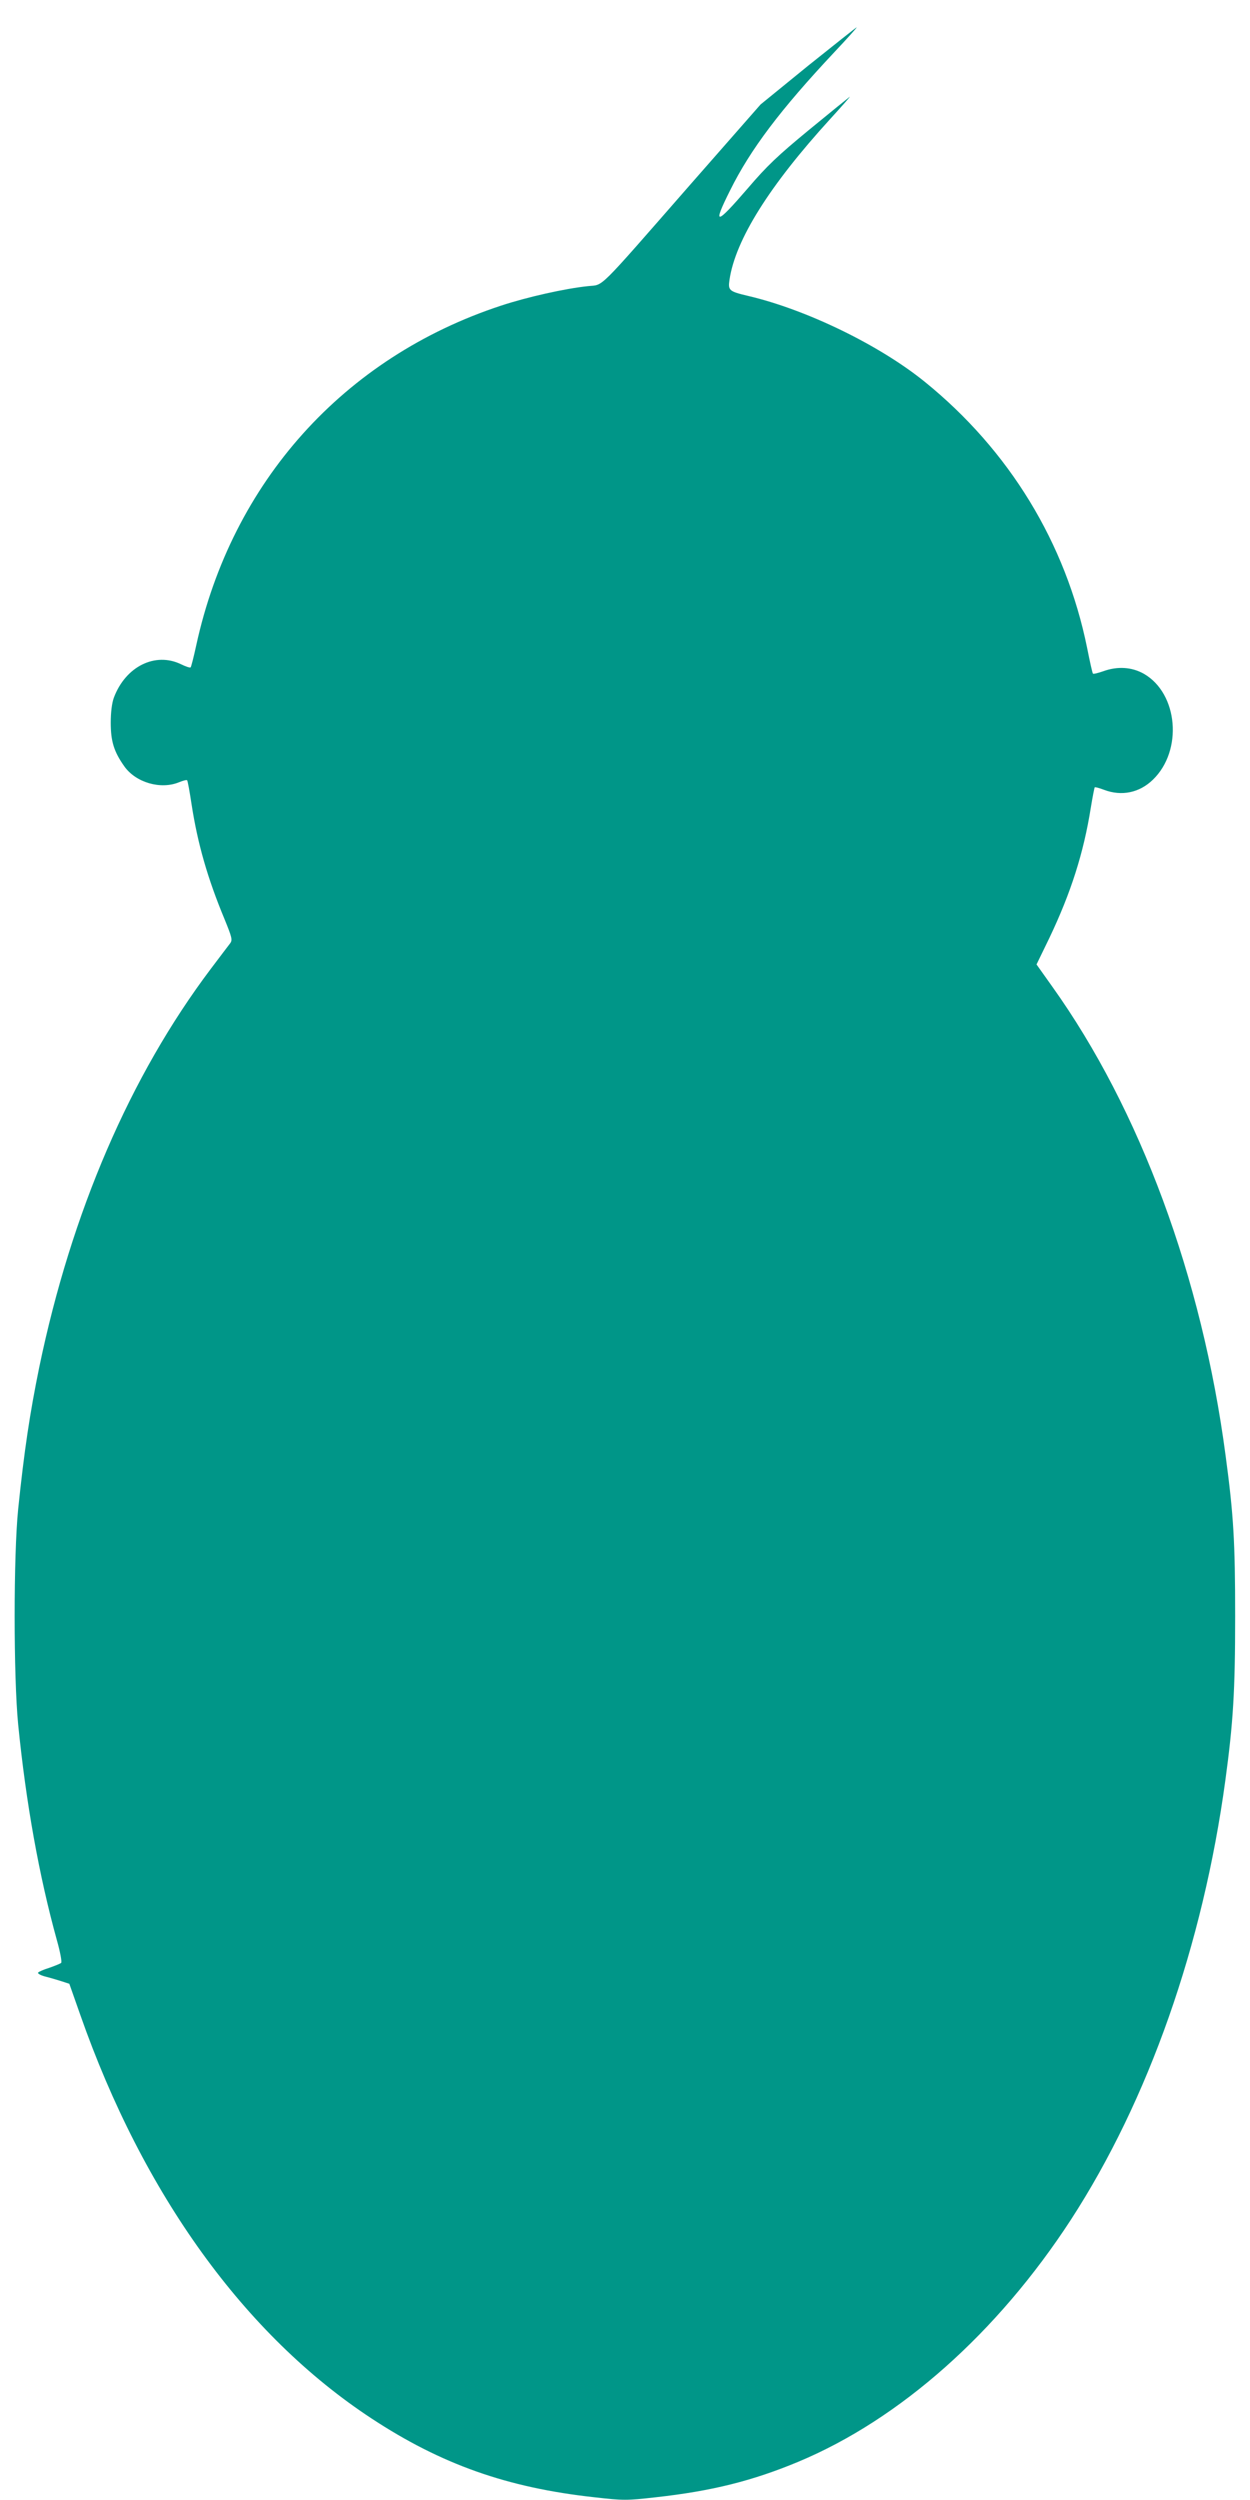 <?xml version="1.0" standalone="no"?>
<!DOCTYPE svg PUBLIC "-//W3C//DTD SVG 20010904//EN"
 "http://www.w3.org/TR/2001/REC-SVG-20010904/DTD/svg10.dtd">
<svg version="1.0" xmlns="http://www.w3.org/2000/svg"
 width="640pt" height="1280pt" viewBox="0 0 640 1280"
 preserveAspectRatio="xMidYMid meet">
<g transform="translate(0,1280) scale(0.1,-0.1)"
fill="#009688" stroke="none">
<path d="M4137 12463 l-243 -198 -364 -415 c-480 -549 -437 -506 -519 -515
-117 -12 -313 -56 -446 -100 -805 -265 -1378 -903 -1560 -1738 -13 -60 -26
-111 -29 -114 -3 -3 -25 4 -49 16 -132 64 -284 -11 -344 -171 -10 -27 -16 -75
-16 -128 0 -95 16 -148 69 -223 59 -84 187 -121 281 -82 20 8 38 13 41 10 3
-2 13 -58 23 -124 31 -201 82 -379 169 -588 37 -91 41 -105 29 -122 -8 -10
-53 -70 -100 -132 -412 -547 -713 -1244 -878 -2039 -48 -235 -77 -426 -108
-727 -24 -237 -24 -857 0 -1102 40 -402 107 -775 198 -1104 17 -60 27 -113 22
-117 -4 -4 -32 -15 -60 -25 -29 -9 -55 -20 -58 -25 -3 -5 14 -14 37 -20 24 -6
61 -17 83 -24 l40 -13 56 -159 c322 -919 843 -1641 1492 -2067 356 -234 693
-354 1140 -403 150 -17 164 -17 315 0 288 32 495 84 730 182 521 218 1019 661
1395 1239 397 612 676 1405 791 2251 40 295 50 455 50 839 0 381 -8 518 -49
823 -121 913 -438 1771 -887 2400 l-81 114 66 136 c110 231 175 434 212 667 9
55 18 101 20 104 3 2 24 -4 48 -13 90 -34 181 -15 250 52 154 149 129 441 -46
542 -62 35 -135 40 -209 13 -26 -9 -50 -15 -52 -12 -3 2 -16 62 -30 132 -109
537 -399 1012 -831 1362 -232 188 -606 370 -905 440 -97 23 -103 28 -95 82 30
205 205 483 515 823 63 69 108 120 100 114 -8 -6 -102 -82 -209 -170 -159
-131 -214 -183 -313 -299 -164 -190 -181 -192 -90 -10 104 210 258 414 534
708 66 70 117 127 114 127 -2 0 -114 -89 -249 -197z"/>
</g>
</svg>

